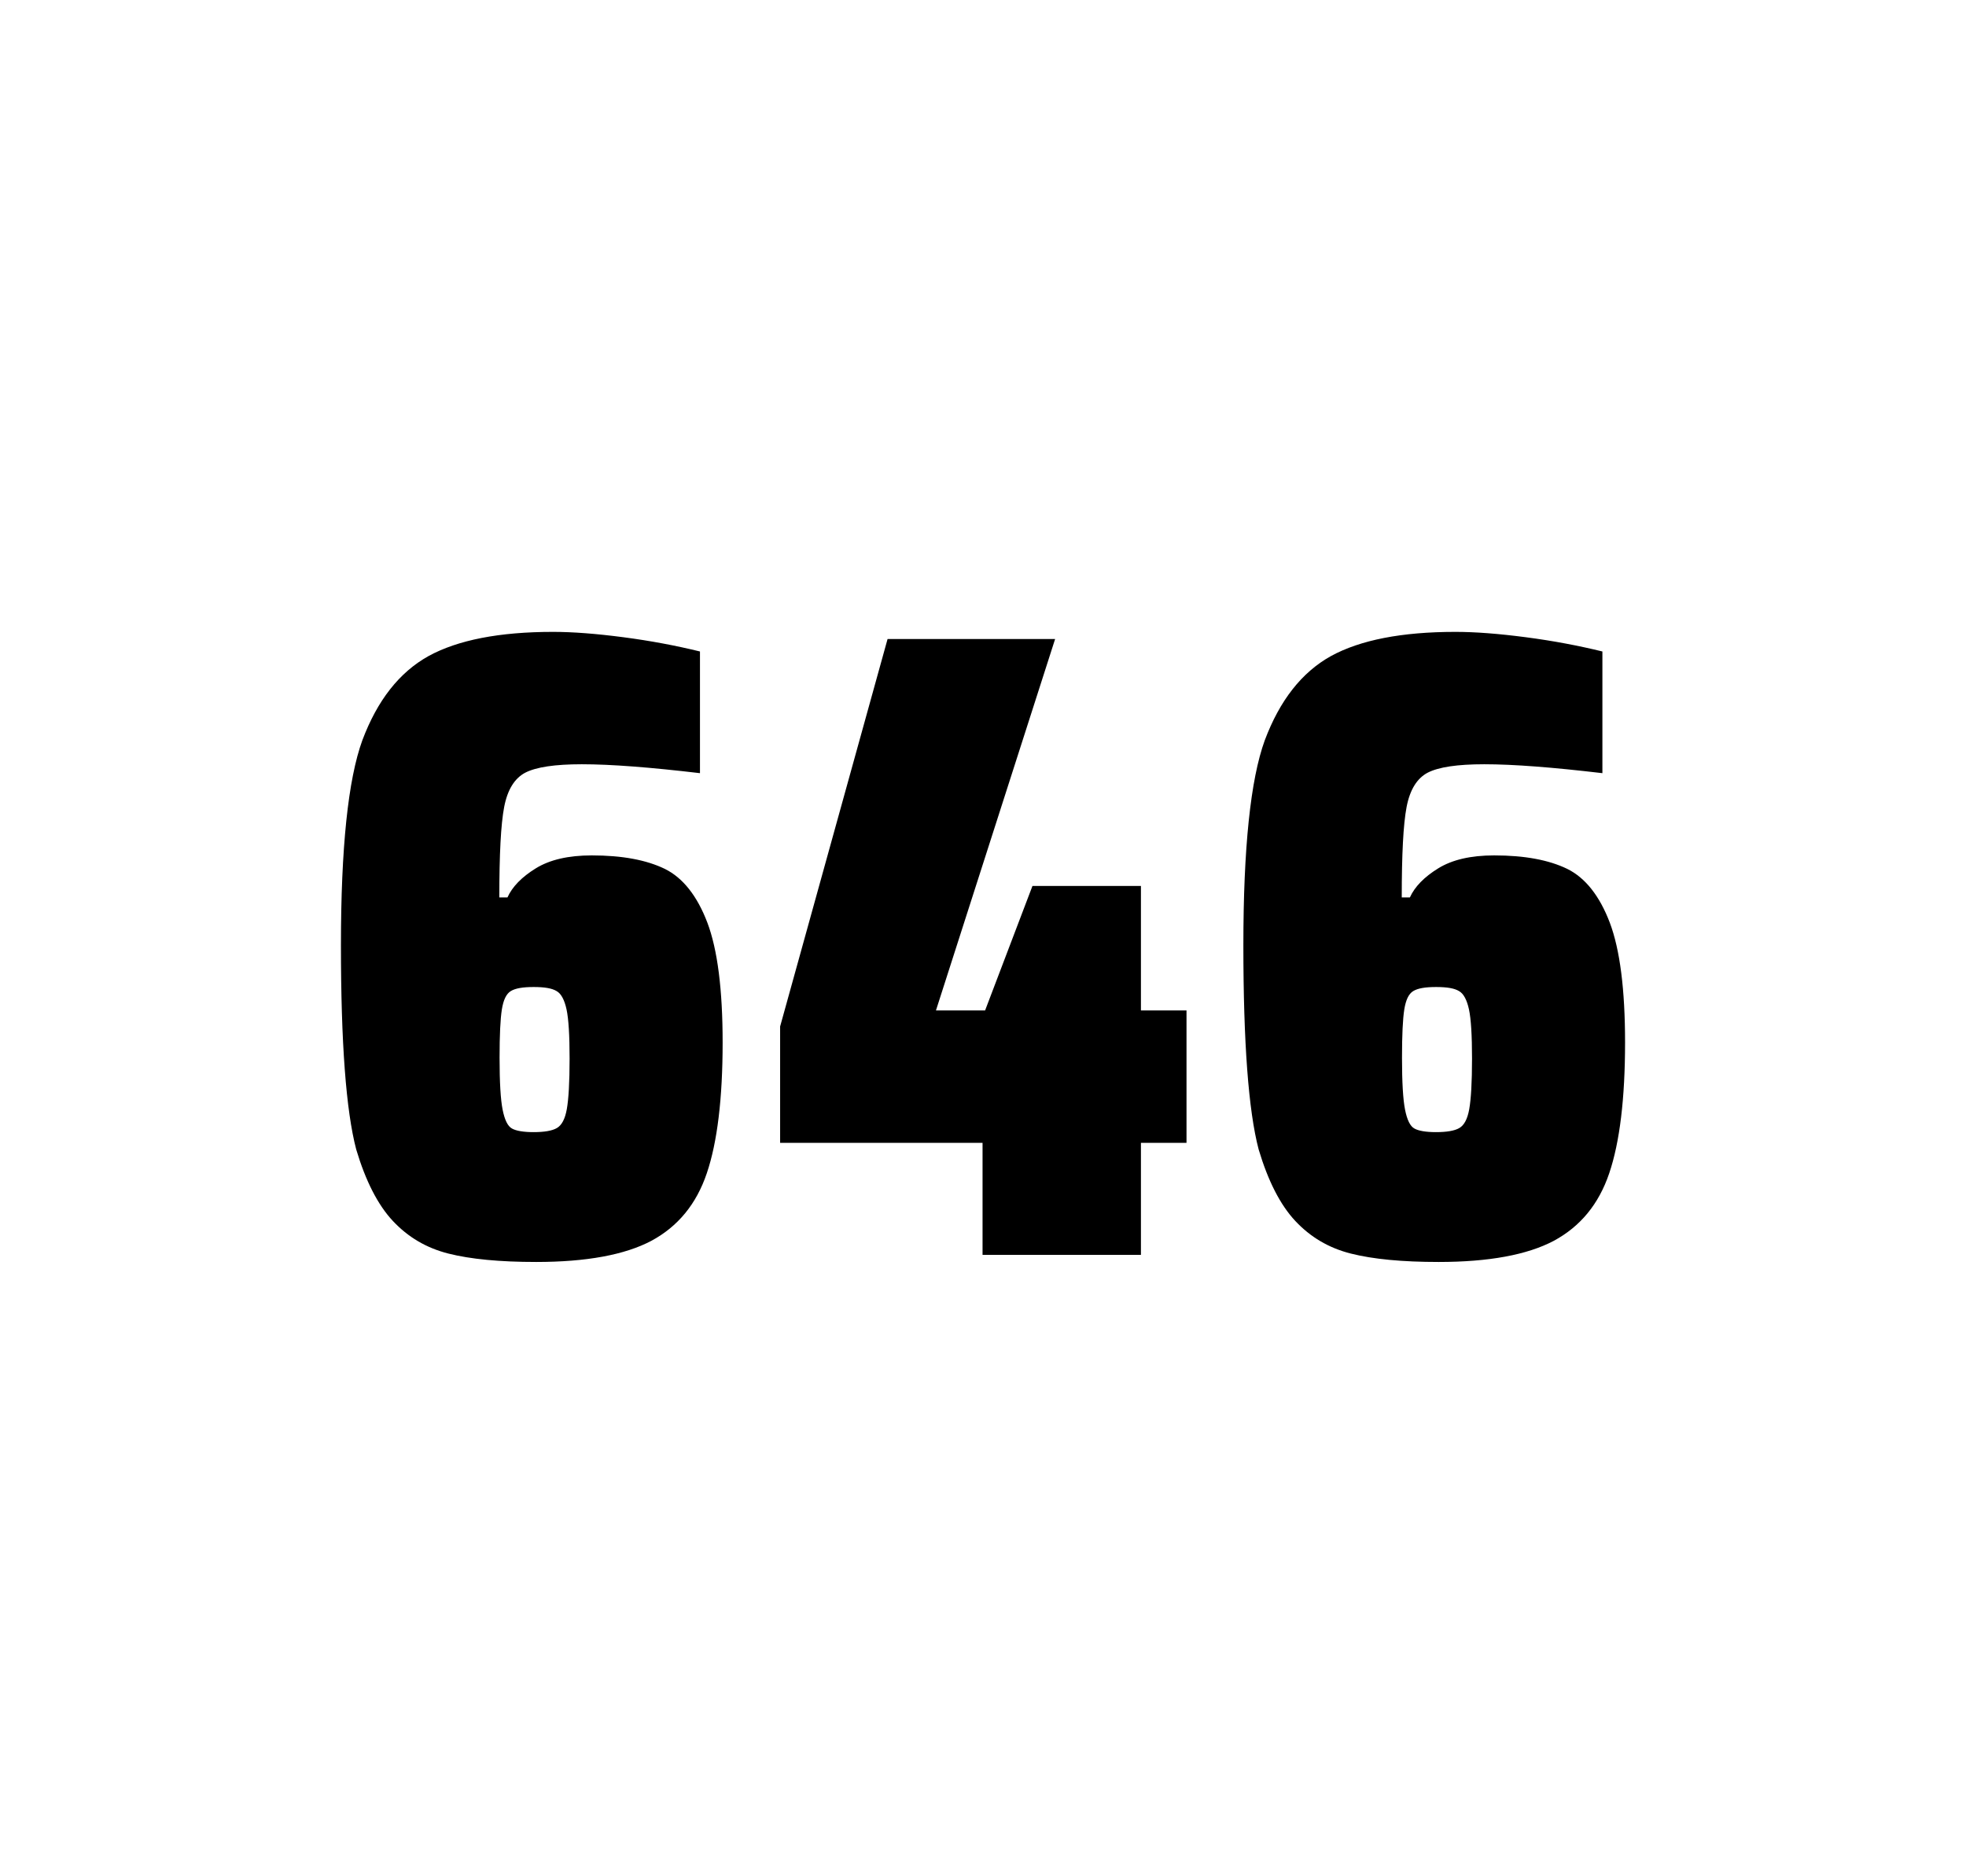 <?xml version="1.0" encoding="utf-8"?>
<svg version="1.1" id="wrapper" x="0px" y="0px" viewBox="0 0 772.1 737" style="enable-background:new 0 0 772.1 737;" xmlns="http://www.w3.org/2000/svg">
  <style type="text/css">
	.st0{fill:none;}
</style>
  <path id="frame" class="st0" d="M 1.5 0 L 770.5 0 C 771.3 0 772 0.7 772 1.5 L 772 735.4 C 772 736.2 771.3 736.9 770.5 736.9 L 1.5 736.9 C 0.7 736.9 0 736.2 0 735.4 L 0 1.5 C 0 0.7 0.7 0 1.5 0 Z"/>
  <g id="numbers"><path id="six" d="M 176.096 492.4 C 167.396 490.2 160.196 485.9 154.296 479.6 C 148.396 473.3 143.596 463.9 139.896 451.5 C 135.896 436.3 133.896 409.5 133.896 371.3 C 133.896 333.1 136.696 306.2 142.296 290.8 C 148.196 275.1 156.796 264.1 168.296 257.7 C 179.796 251.4 196.096 248.2 217.196 248.2 C 224.896 248.2 234.096 248.9 244.796 250.3 C 255.496 251.7 265.496 253.6 274.896 255.9 L 274.896 303.7 C 255.396 301.4 239.996 300.2 228.496 300.2 C 217.896 300.2 210.596 301.3 206.296 303.5 C 202.096 305.7 199.296 310.2 197.996 317 C 196.696 323.8 196.096 335.6 196.096 352.5 L 199.296 352.5 C 201.196 348.3 204.896 344.5 210.396 341.1 C 215.896 337.7 223.196 336 232.396 336 C 244.396 336 253.896 337.8 261.096 341.3 C 268.196 344.8 273.796 351.9 277.796 362.4 C 281.796 373 283.796 388.7 283.796 409.5 C 283.796 431.5 281.696 448.7 277.596 460.8 C 273.496 473 266.196 481.8 255.796 487.4 C 245.396 492.9 230.296 495.7 210.596 495.7 C 196.296 495.7 184.796 494.6 176.096 492.4 Z M 218.696 443.1 C 220.596 442 221.896 439.6 222.596 435.7 C 223.296 431.8 223.696 425.2 223.696 415.8 C 223.696 406.7 223.296 400.2 222.496 396.5 C 221.696 392.8 220.396 390.3 218.596 389.3 C 216.796 388.2 213.896 387.7 209.596 387.7 C 205.296 387.7 202.396 388.2 200.596 389.3 C 198.796 390.4 197.696 392.8 197.096 396.5 C 196.496 400.3 196.196 406.6 196.196 415.5 C 196.196 425.1 196.596 431.9 197.396 435.9 C 198.196 439.9 199.396 442.4 201.096 443.3 C 202.696 444.2 205.596 444.7 209.496 444.7 C 213.696 444.7 216.796 444.2 218.696 443.1 Z"/><path id="four" d="M 385.874 492.9 L 385.874 448.9 L 306.374 448.9 L 306.374 403.2 L 348.574 251 L 414.374 251 L 367.574 396.9 L 386.874 396.9 L 405.474 348 L 448.074 348 L 448.074 396.9 L 465.974 396.9 L 465.974 448.9 L 448.074 448.9 L 448.074 492.9 L 385.874 492.9 Z"/><path id="six" d="M 530.504 492.4 C 521.804 490.2 514.604 485.9 508.704 479.6 C 502.804 473.3 498.004 463.9 494.304 451.5 C 490.304 436.3 488.304 409.5 488.304 371.3 C 488.304 333.1 491.104 306.2 496.704 290.8 C 502.604 275.1 511.204 264.1 522.704 257.7 C 534.204 251.4 550.504 248.2 571.604 248.2 C 579.304 248.2 588.504 248.9 599.204 250.3 C 609.904 251.7 619.904 253.6 629.304 255.9 L 629.304 303.7 C 609.804 301.4 594.404 300.2 582.904 300.2 C 572.304 300.2 565.004 301.3 560.704 303.5 C 556.504 305.7 553.704 310.2 552.404 317 C 551.104 323.8 550.504 335.6 550.504 352.5 L 553.704 352.5 C 555.604 348.3 559.304 344.5 564.804 341.1 C 570.304 337.7 577.604 336 586.804 336 C 598.804 336 608.304 337.8 615.504 341.3 C 622.604 344.8 628.204 351.9 632.204 362.4 C 636.204 373 638.204 388.7 638.204 409.5 C 638.204 431.5 636.104 448.7 632.004 460.8 C 627.904 473 620.604 481.8 610.204 487.4 C 599.804 492.9 584.704 495.7 565.004 495.7 C 550.704 495.7 539.204 494.6 530.504 492.4 Z M 573.104 443.1 C 575.004 442 576.304 439.6 577.004 435.7 C 577.704 431.8 578.104 425.2 578.104 415.8 C 578.104 406.7 577.704 400.2 576.904 396.5 C 576.104 392.8 574.804 390.3 573.004 389.3 C 571.204 388.2 568.304 387.7 564.004 387.7 C 559.704 387.7 556.804 388.2 555.004 389.3 C 553.204 390.4 552.104 392.8 551.504 396.5 C 550.904 400.3 550.604 406.6 550.604 415.5 C 550.604 425.1 551.004 431.9 551.804 435.9 C 552.604 439.9 553.804 442.4 555.504 443.3 C 557.104 444.2 560.004 444.7 563.904 444.7 C 568.104 444.7 571.204 444.2 573.104 443.1 Z"/></g>
</svg>